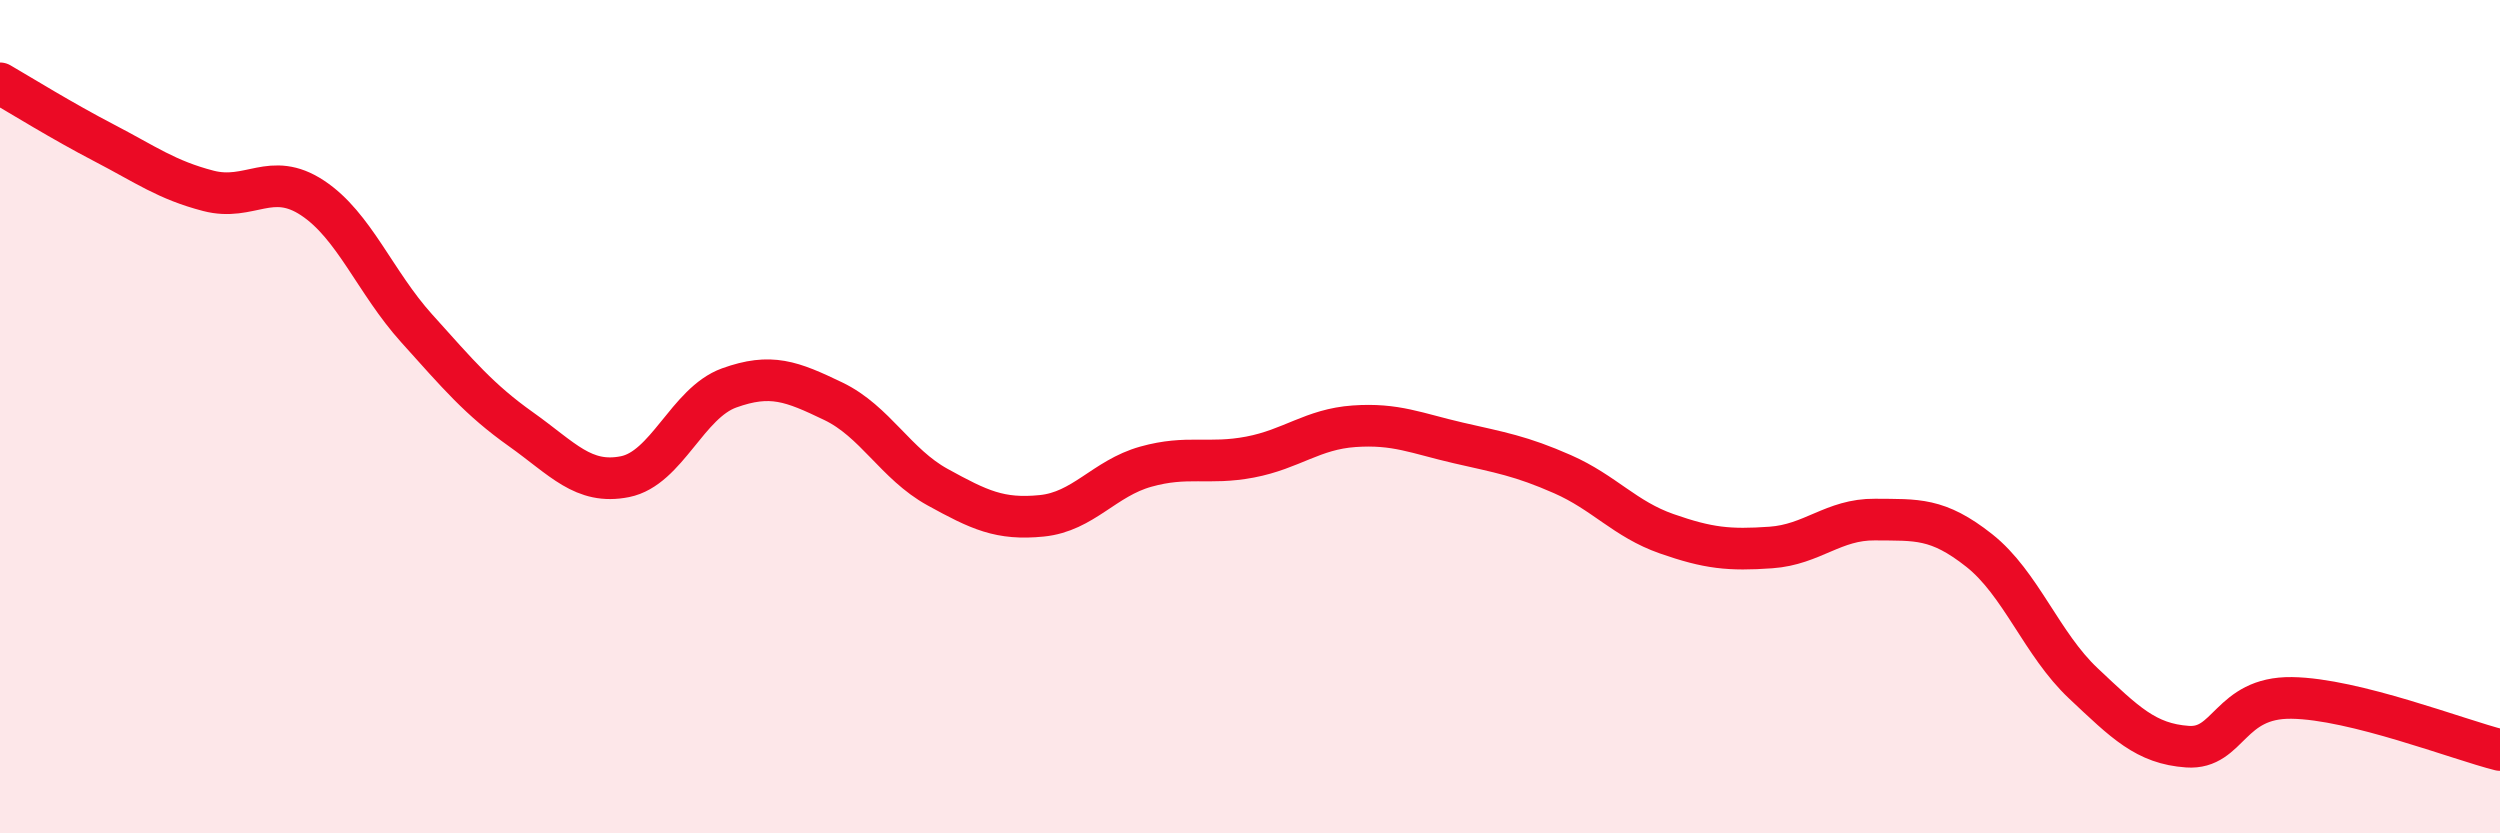 
    <svg width="60" height="20" viewBox="0 0 60 20" xmlns="http://www.w3.org/2000/svg">
      <path
        d="M 0,2 C 0.5,2.29 1.5,2.91 2.5,3.43 C 3.5,3.95 4,4.32 5,4.58 C 6,4.84 6.5,4.09 7.5,4.75 C 8.5,5.41 9,6.77 10,7.88 C 11,8.99 11.5,9.59 12.5,10.3 C 13.5,11.01 14,11.64 15,11.44 C 16,11.24 16.5,9.67 17.5,9.31 C 18.5,8.95 19,9.15 20,9.63 C 21,10.11 21.5,11.14 22.5,11.69 C 23.5,12.24 24,12.48 25,12.38 C 26,12.28 26.5,11.48 27.5,11.2 C 28.5,10.92 29,11.16 30,10.97 C 31,10.78 31.5,10.3 32.5,10.23 C 33.5,10.16 34,10.4 35,10.63 C 36,10.86 36.5,10.94 37.5,11.38 C 38.5,11.82 39,12.46 40,12.81 C 41,13.16 41.5,13.21 42.5,13.14 C 43.5,13.07 44,12.46 45,12.47 C 46,12.48 46.5,12.42 47.5,13.21 C 48.5,14 49,15.46 50,16.4 C 51,17.34 51.5,17.85 52.5,17.92 C 53.5,17.99 53.5,16.73 55,16.75 C 56.5,16.77 59,17.75 60,18L60 20L0 20Z"
        fill="#EB0A25"
        opacity="0.1"
        stroke-linecap="round"
        stroke-linejoin="round"
      />
      <path
        d="M 0,2 C 0.5,2.29 1.5,2.91 2.5,3.43 C 3.5,3.95 4,4.32 5,4.58 C 6,4.84 6.5,4.09 7.5,4.75 C 8.5,5.41 9,6.77 10,7.88 C 11,8.99 11.5,9.59 12.5,10.3 C 13.5,11.01 14,11.64 15,11.44 C 16,11.24 16.5,9.67 17.5,9.31 C 18.5,8.95 19,9.15 20,9.63 C 21,10.11 21.5,11.14 22.5,11.69 C 23.5,12.24 24,12.48 25,12.38 C 26,12.28 26.5,11.48 27.5,11.2 C 28.5,10.92 29,11.16 30,10.97 C 31,10.78 31.5,10.3 32.5,10.23 C 33.5,10.16 34,10.4 35,10.63 C 36,10.86 36.5,10.94 37.5,11.38 C 38.5,11.82 39,12.46 40,12.81 C 41,13.16 41.5,13.21 42.5,13.14 C 43.5,13.07 44,12.46 45,12.47 C 46,12.48 46.5,12.42 47.5,13.21 C 48.5,14 49,15.46 50,16.4 C 51,17.34 51.5,17.85 52.5,17.92 C 53.5,17.99 53.5,16.73 55,16.75 C 56.5,16.77 59,17.75 60,18"
        stroke="#EB0A25"
        stroke-width="1"
        fill="none"
        stroke-linecap="round"
        stroke-linejoin="round"
      />
    </svg>
  